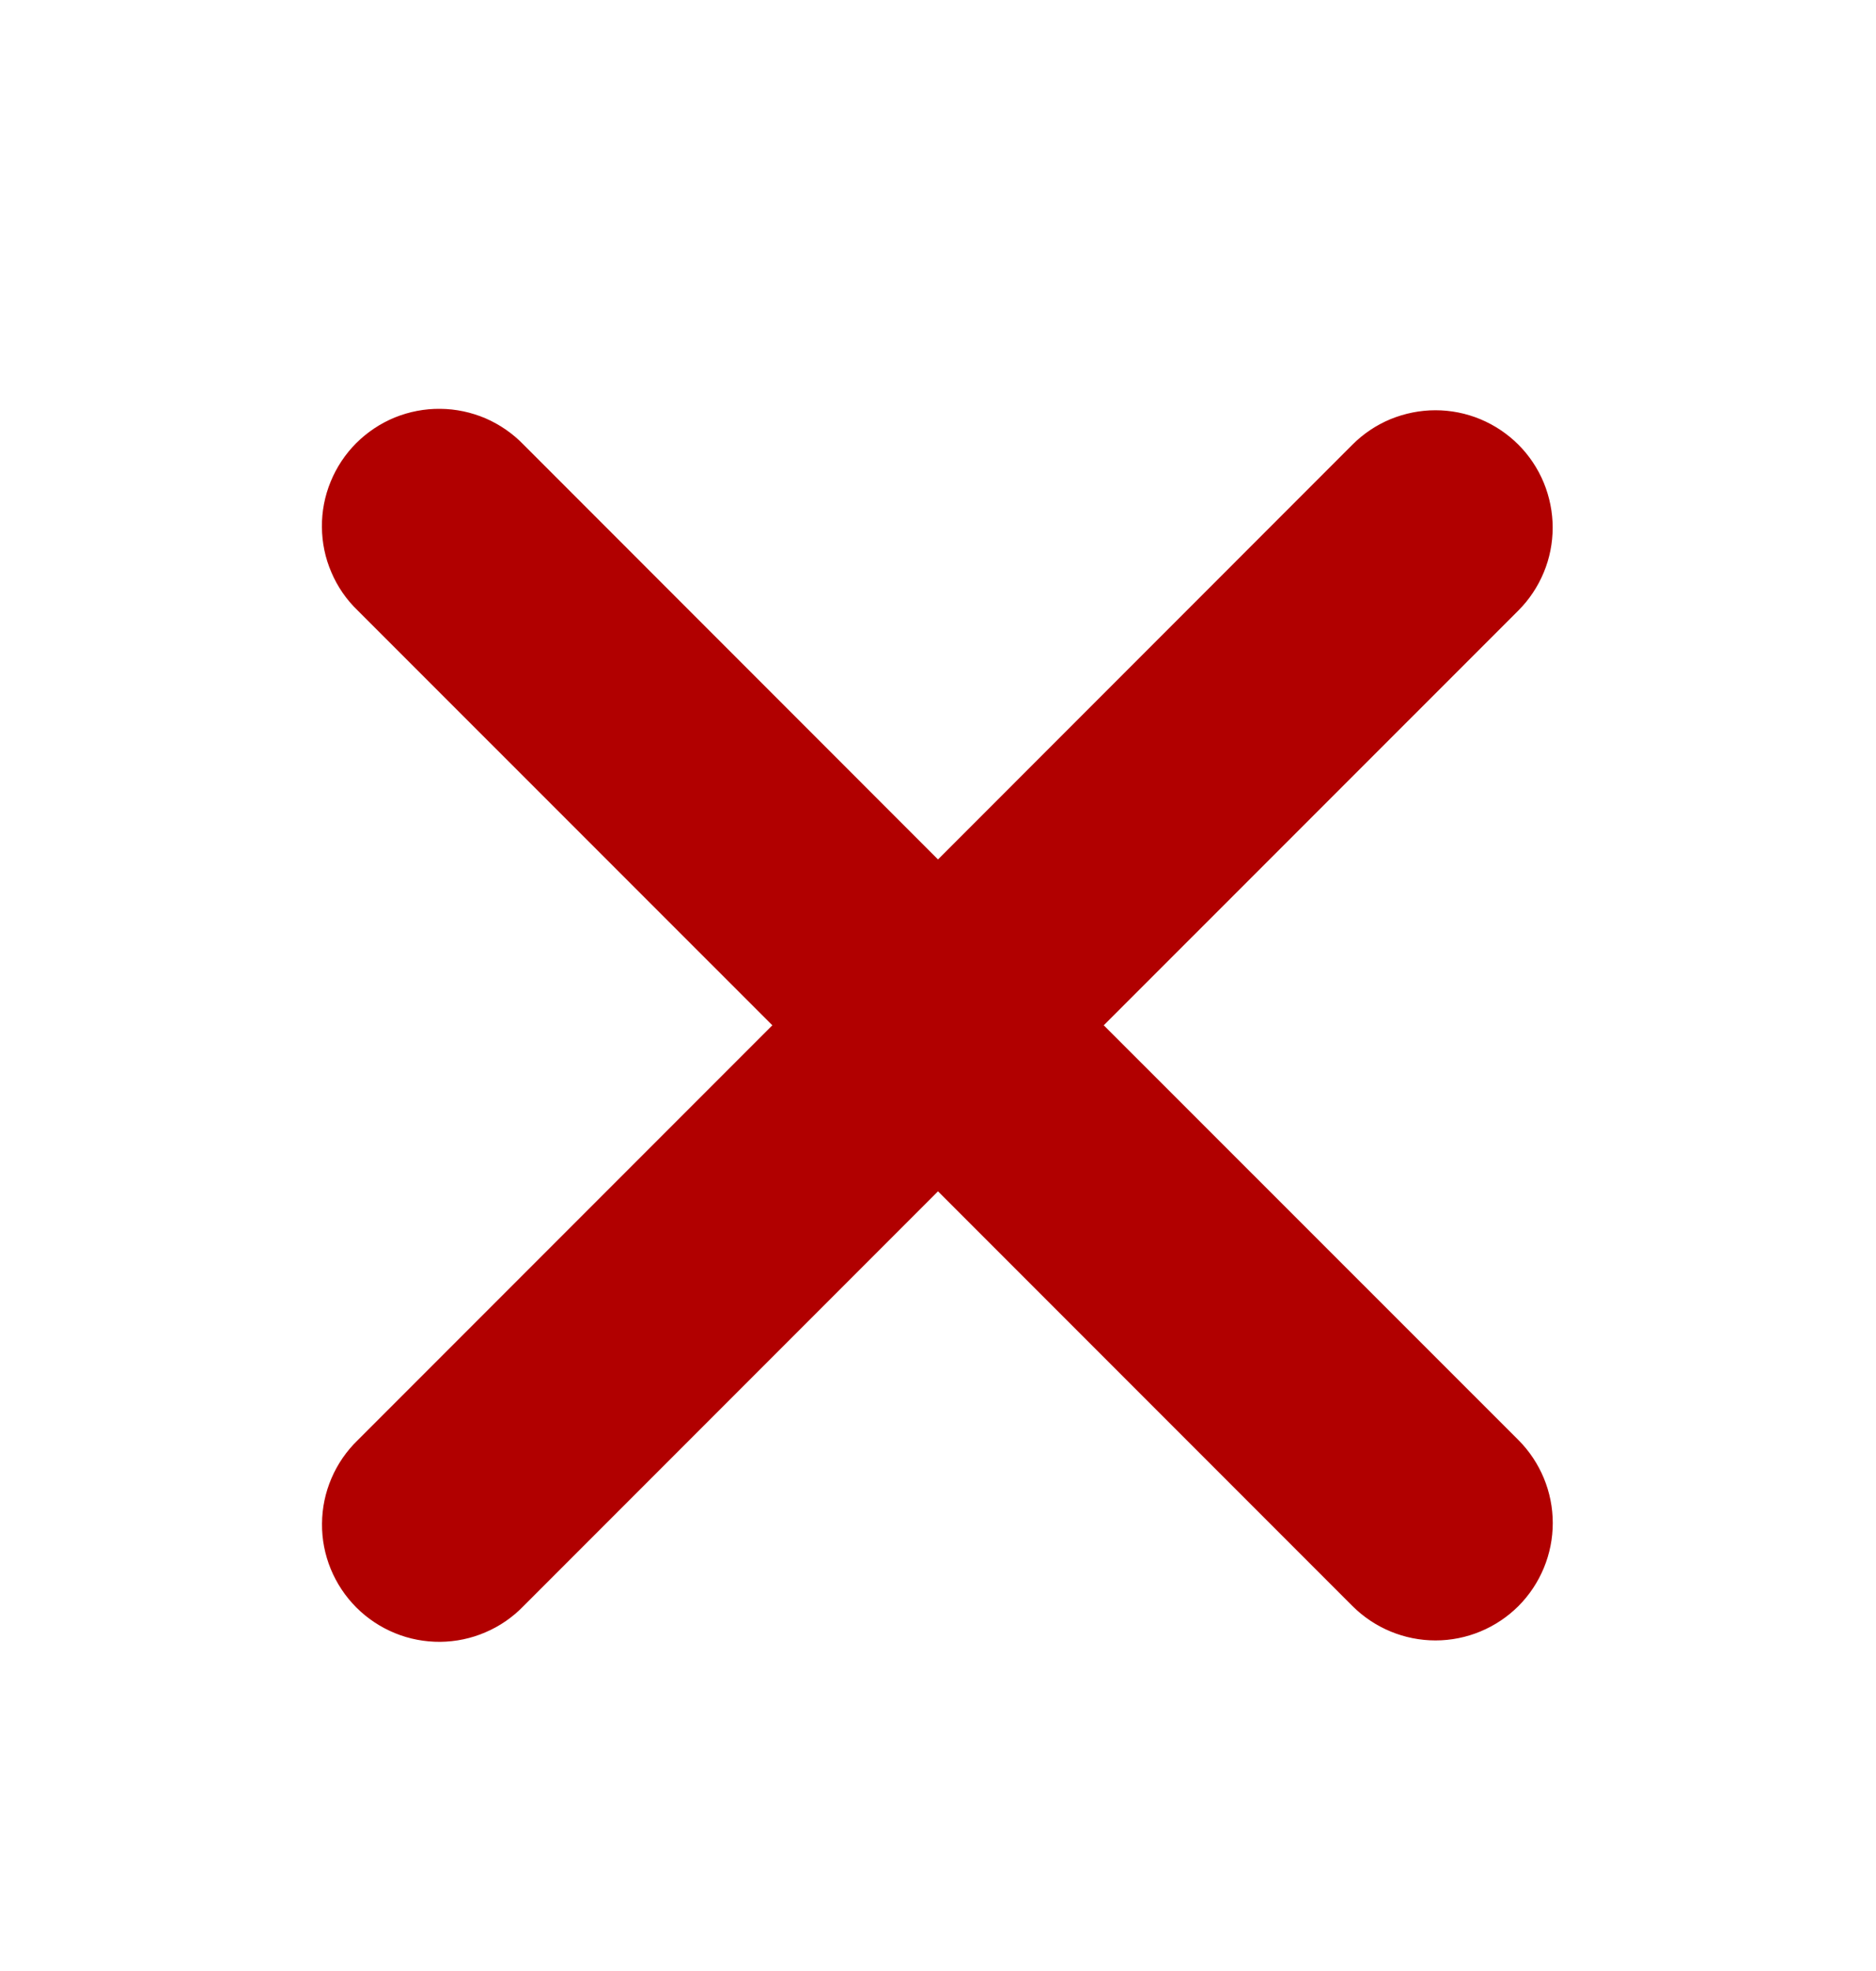 <svg width="20" height="21" viewBox="0 0 20 21" fill="none" xmlns="http://www.w3.org/2000/svg">
<path fill-rule="evenodd" clip-rule="evenodd" d="M10 12.693L14.419 17.112C14.654 17.346 14.972 17.478 15.304 17.478C15.635 17.478 15.953 17.346 16.188 17.112C16.422 16.877 16.554 16.559 16.554 16.227C16.554 15.896 16.422 15.578 16.188 15.343L11.767 10.924L16.187 6.505C16.303 6.389 16.395 6.251 16.458 6.099C16.521 5.948 16.553 5.785 16.553 5.621C16.553 5.457 16.52 5.294 16.458 5.143C16.395 4.991 16.303 4.853 16.187 4.737C16.07 4.621 15.933 4.529 15.781 4.466C15.629 4.403 15.467 4.371 15.303 4.371C15.138 4.371 14.976 4.404 14.824 4.466C14.672 4.529 14.535 4.621 14.419 4.737L10 9.157L5.581 4.737C5.466 4.618 5.328 4.523 5.176 4.457C5.023 4.392 4.859 4.357 4.693 4.356C4.527 4.354 4.362 4.386 4.209 4.448C4.055 4.511 3.916 4.604 3.798 4.721C3.681 4.838 3.588 4.978 3.525 5.132C3.462 5.285 3.43 5.45 3.432 5.616C3.433 5.782 3.467 5.946 3.533 6.098C3.598 6.251 3.693 6.389 3.813 6.504L8.234 10.924L3.814 15.344C3.694 15.46 3.599 15.598 3.534 15.75C3.468 15.903 3.434 16.067 3.433 16.233C3.431 16.399 3.463 16.563 3.526 16.717C3.589 16.87 3.682 17.01 3.799 17.127C3.916 17.244 4.056 17.337 4.21 17.4C4.363 17.463 4.528 17.494 4.694 17.493C4.86 17.491 5.024 17.457 5.176 17.391C5.329 17.326 5.467 17.23 5.582 17.111L10 12.693Z" fill="#B10000"/>
</svg>
